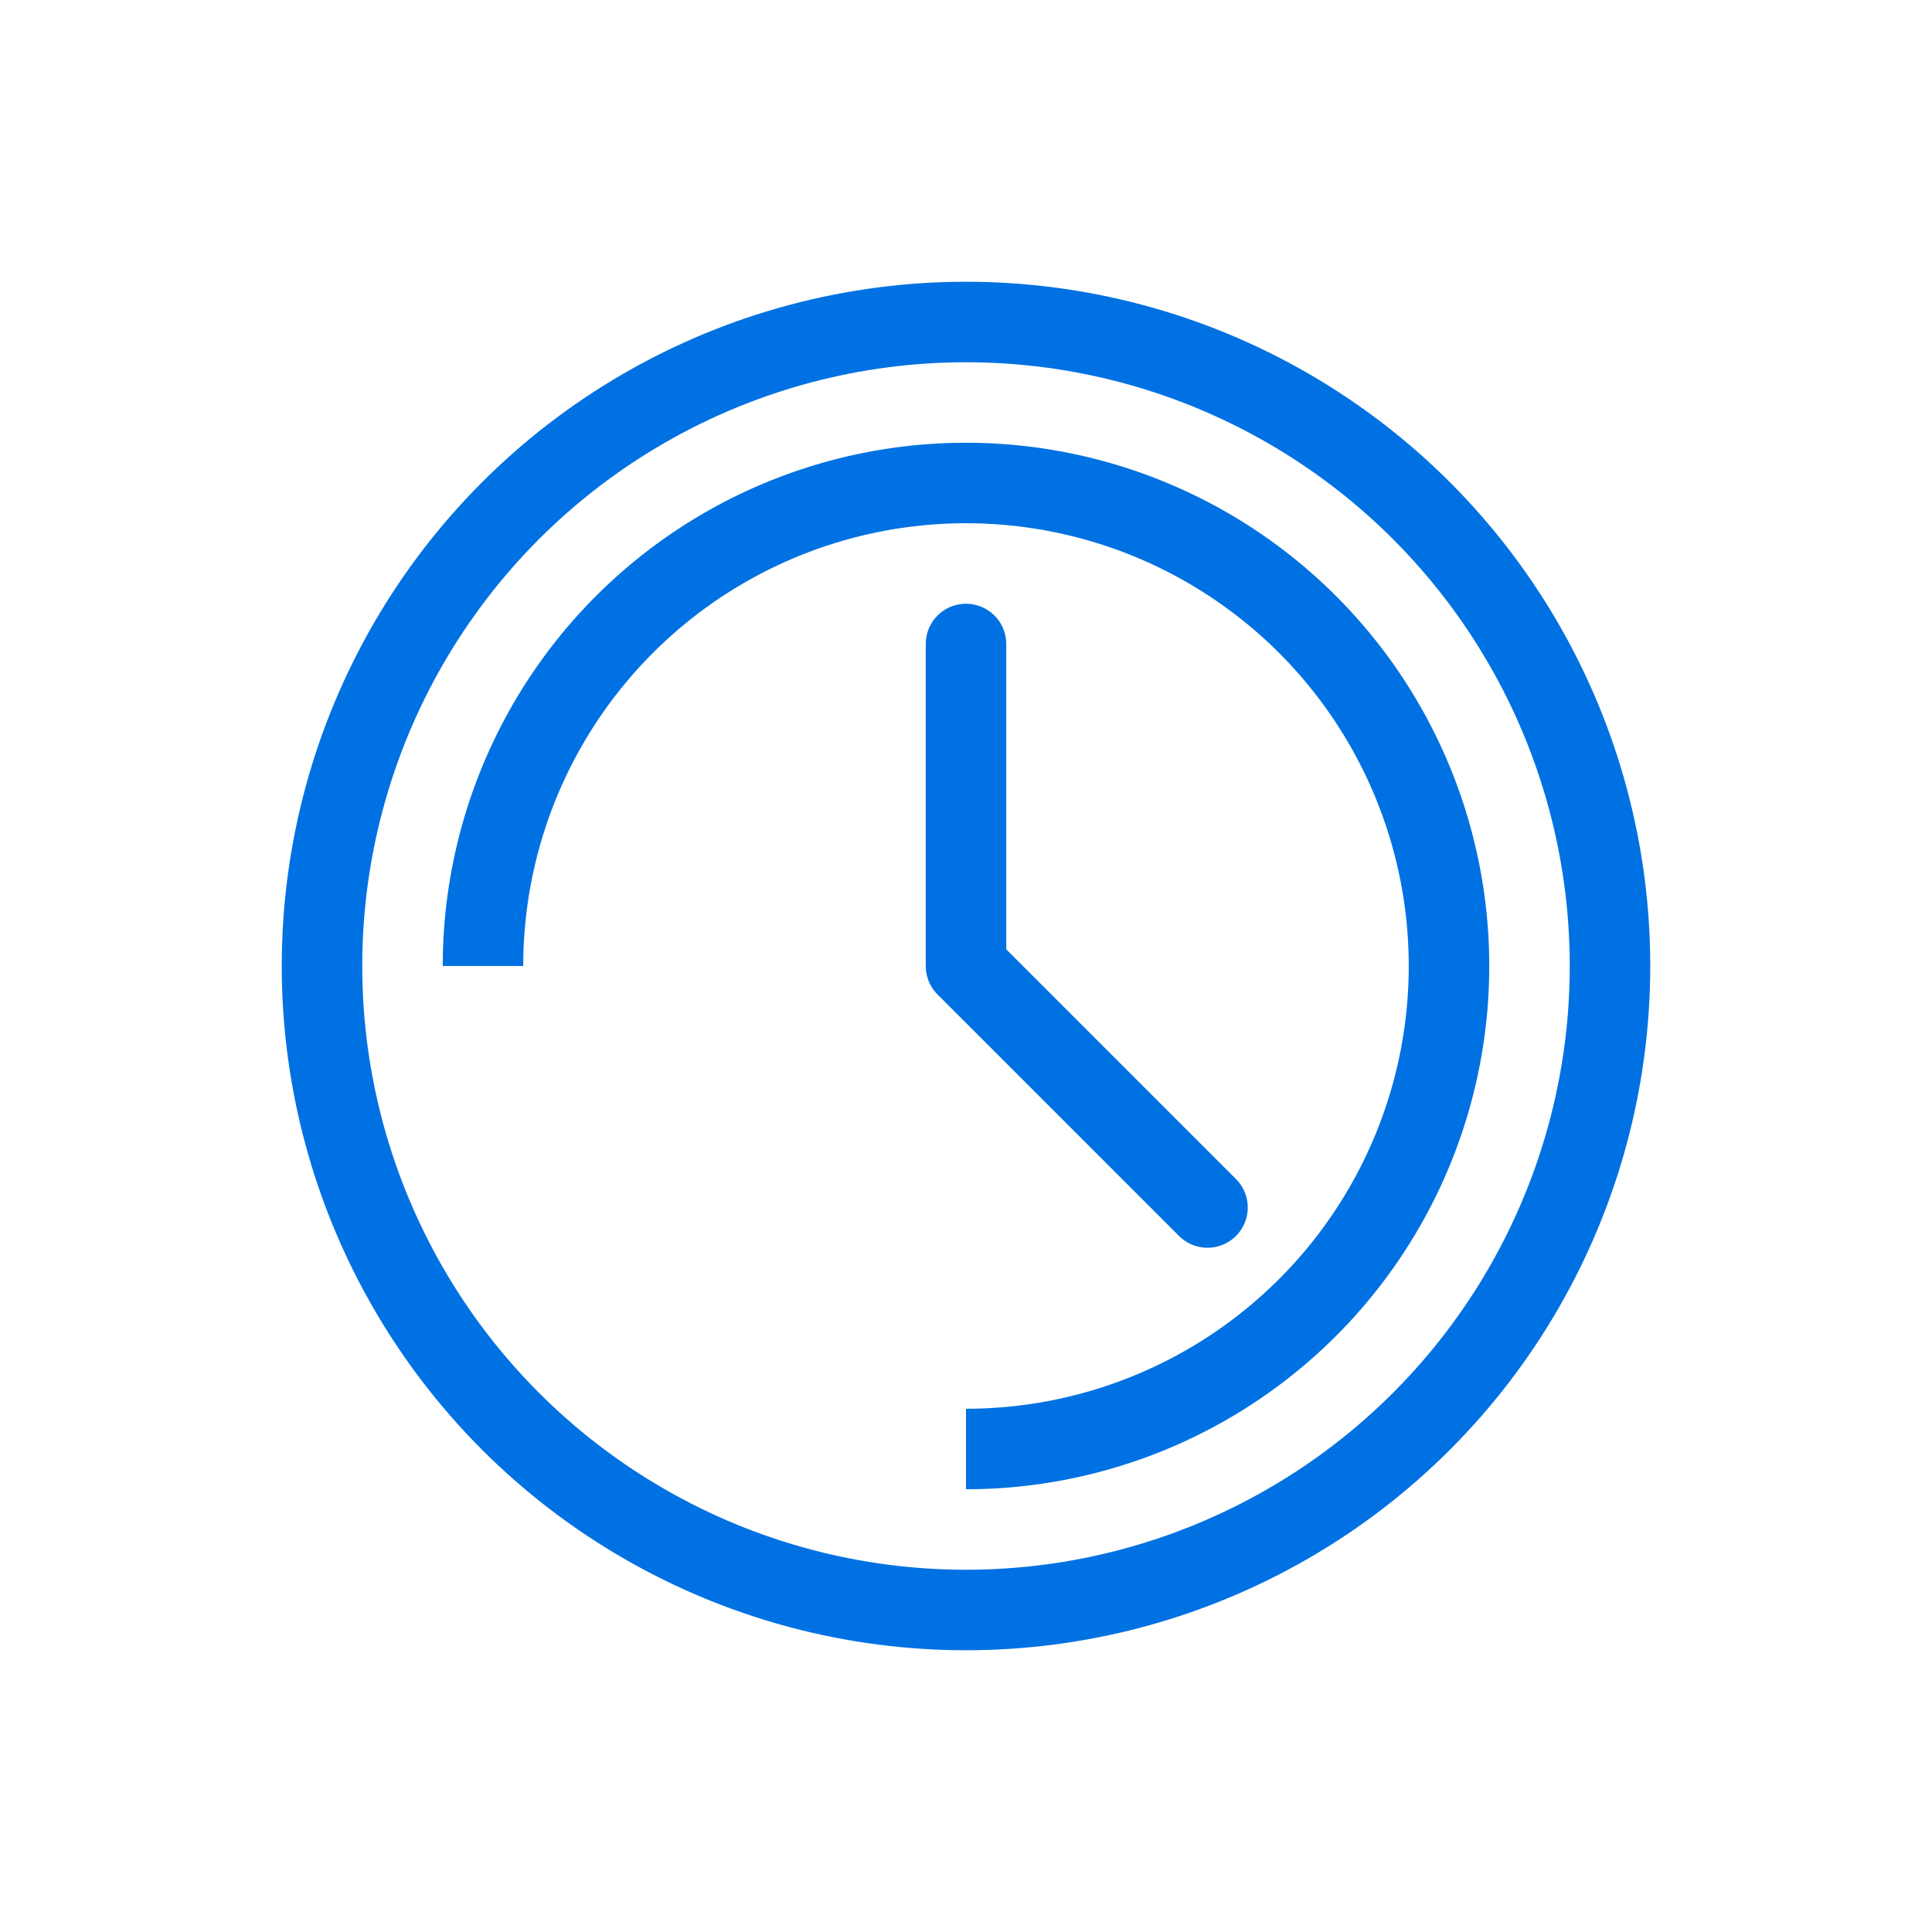 <svg width="48" height="48" viewBox="0 0 48 48" fill="none" xmlns="http://www.w3.org/2000/svg">
  <circle cx="24" cy="24" r="16" stroke="#0071e2" stroke-width="2" fill="none"/>
  <path d="M24 16v8l6 6" stroke="#0071e2" stroke-width="2" stroke-linecap="round" stroke-linejoin="round"/>
  <path d="M12 24a12 12 0 1 1 12 12" stroke="#0071e2" stroke-width="2" fill="none"/>
</svg>